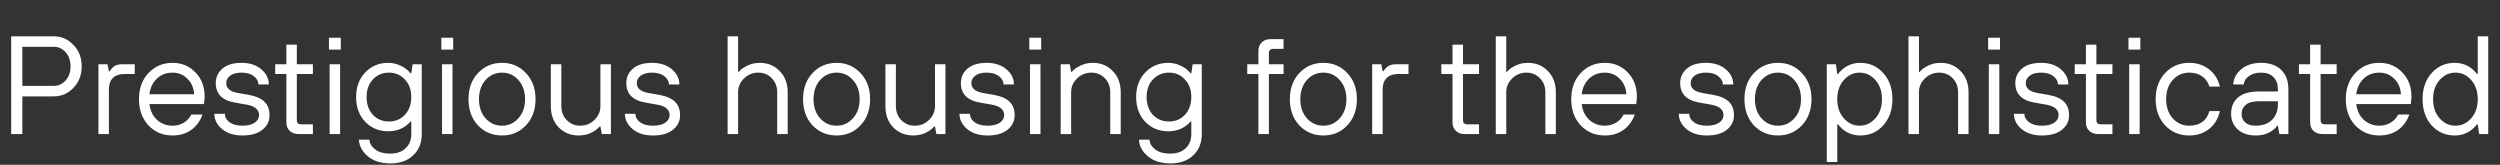 <?xml version="1.0" encoding="UTF-8"?> <svg xmlns="http://www.w3.org/2000/svg" width="1790" height="118" viewBox="0 0 1790 118" fill="none"><rect x="0" y="0" width="1790" height="118" fill="#333333" stroke="none"/> <path d="M8 96V26H38.5C44.033 26 48.733 28.067 52.6 32.2C56.533 36.267 58.5 41.367 58.5 47.5C58.5 53.633 56.533 58.767 52.6 62.9C48.733 66.967 44.033 69 38.5 69H16V96H8ZM16 61.5H38.5C41.833 61.5 44.667 60.2 47 57.6C49.333 55 50.5 51.633 50.5 47.5C50.5 43.367 49.333 40 47 37.4C44.667 34.8 41.833 33.5 38.5 33.5H16V61.5ZM70.477 96V46H76.977L77.977 51H78.477C79.677 49.267 80.91 48 82.177 47.2C83.51 46.4 85.443 46 87.977 46H96.477V53H88.977C85.443 53 82.71 53.967 80.777 55.9C78.91 57.767 77.977 60.467 77.977 64V96H70.477ZM137.008 82H145.008C143.274 86.8 140.541 90.5 136.808 93.1C133.141 95.7 128.708 97 123.508 97C116.641 97 110.908 94.6 106.308 89.8C101.774 84.933 99.508 78.667 99.508 71C99.508 63.333 101.774 57.1 106.308 52.3C110.908 47.433 116.641 45 123.508 45C130.108 45 135.574 47.267 139.908 51.8C144.308 56.333 146.508 62.067 146.508 69C146.508 70.067 146.408 71.5 146.208 73.3L146.008 74.5H107.008C107.541 79.167 109.341 82.933 112.408 85.8C115.541 88.6 119.241 90 123.508 90C126.508 90 129.174 89.3 131.508 87.9C133.908 86.5 135.741 84.533 137.008 82ZM107.008 67.5H139.008C138.741 62.967 137.141 59.267 134.208 56.4C131.341 53.467 127.774 52 123.508 52C119.041 52 115.308 53.433 112.308 56.3C109.308 59.167 107.541 62.9 107.008 67.5ZM153.488 81.5H160.988C160.988 83.833 162.088 85.833 164.288 87.5C166.555 89.167 169.622 90 173.488 90C177.288 90 180.222 89.3 182.288 87.9C184.422 86.433 185.488 84.633 185.488 82.5C185.488 78.567 182.655 76.067 176.988 75L168.488 73.5C159.155 71.967 154.488 67.3 154.488 59.5C154.488 55.3 156.088 51.833 159.288 49.1C162.488 46.367 167.055 45 172.988 45C178.788 45 183.488 46.533 187.088 49.6C190.688 52.667 192.488 56.3 192.488 60.5H184.988C184.988 58.167 183.888 56.167 181.688 54.5C179.555 52.833 176.655 52 172.988 52C169.388 52 166.655 52.733 164.788 54.2C162.922 55.6 161.988 57.367 161.988 59.5C161.988 63.167 164.655 65.5 169.988 66.5L178.488 68C183.488 68.933 187.155 70.6 189.488 73C191.822 75.333 192.988 78.5 192.988 82.5C192.988 86.7 191.288 90.167 187.888 92.9C184.555 95.633 179.755 97 173.488 97C167.488 97 162.655 95.467 158.988 92.4C155.322 89.333 153.488 85.7 153.488 81.5ZM205.031 87.5V53H197.031V46H205.031V32H212.531V46H224.031V53H212.531V86C212.531 88 213.531 89 215.531 89H224.031V96H214.031C211.231 96 209.031 95.233 207.431 93.7C205.831 92.167 205.031 90.1 205.031 87.5ZM236.016 96V46H243.516V96H236.016ZM235.516 35.5V27H244.016V35.5H235.516ZM256.977 100H264.477C264.743 102.8 266.177 105.167 268.777 107.1C271.377 109.033 274.943 110 279.477 110C284.01 110 287.643 108.733 290.377 106.2C293.11 103.667 294.477 100.267 294.477 96V87H293.977C289.843 91.667 284.51 94 277.977 94C271.377 94 265.877 91.733 261.477 87.2C257.143 82.6 254.977 76.7 254.977 69.5C254.977 62.3 257.143 56.433 261.477 51.9C265.877 47.3 271.377 45 277.977 45C281.177 45 284.177 45.7 286.977 47.1C289.843 48.433 292.177 50.233 293.977 52.5H294.477L295.477 46H301.977V96C301.977 102.333 299.943 107.4 295.877 111.2C291.877 115.067 286.41 117 279.477 117C272.81 117 267.443 115.3 263.377 111.9C259.377 108.567 257.243 104.6 256.977 100ZM266.977 82.2C270.043 85.4 273.877 87 278.477 87C283.077 87 286.877 85.4 289.877 82.2C292.943 78.933 294.477 74.7 294.477 69.5C294.477 64.3 292.943 60.1 289.877 56.9C286.877 53.633 283.077 52 278.477 52C273.877 52 270.043 53.633 266.977 56.9C263.977 60.1 262.477 64.3 262.477 69.5C262.477 74.7 263.977 78.933 266.977 82.2ZM316.484 96V46H323.984V96H316.484ZM315.984 35.5V27H324.484V35.5H315.984ZM376.545 89.8C372.012 94.6 366.312 97 359.445 97C352.579 97 346.845 94.6 342.245 89.8C337.712 84.933 335.445 78.667 335.445 71C335.445 63.333 337.712 57.1 342.245 52.3C346.845 47.433 352.579 45 359.445 45C366.312 45 372.012 47.433 376.545 52.3C381.145 57.1 383.445 63.333 383.445 71C383.445 78.667 381.145 84.933 376.545 89.8ZM347.645 84.7C350.845 88.233 354.779 90 359.445 90C364.112 90 368.012 88.233 371.145 84.7C374.345 81.167 375.945 76.6 375.945 71C375.945 65.4 374.345 60.833 371.145 57.3C368.012 53.767 364.112 52 359.445 52C354.779 52 350.845 53.767 347.645 57.3C344.512 60.833 342.945 65.4 342.945 71C342.945 76.6 344.512 81.167 347.645 84.7ZM394.402 76V46H401.902V76C401.902 80 403.202 83.333 405.802 86C408.402 88.667 411.602 90 415.402 90C419.402 90 422.802 88.633 425.602 85.9C428.469 83.1 429.902 79.8 429.902 76V46H437.402V96H430.902L429.902 90.5H429.402C428.202 91.9 426.936 93 425.602 93.8C422.269 95.933 418.536 97 414.402 97C408.602 97 403.802 95.067 400.002 91.2C396.269 87.267 394.402 82.2 394.402 76ZM447.434 81.5H454.934C454.934 83.833 456.034 85.833 458.234 87.5C460.5 89.167 463.567 90 467.434 90C471.234 90 474.167 89.3 476.234 87.9C478.367 86.433 479.434 84.633 479.434 82.5C479.434 78.567 476.6 76.067 470.934 75L462.434 73.5C453.1 71.967 448.434 67.3 448.434 59.5C448.434 55.3 450.034 51.833 453.234 49.1C456.434 46.367 461 45 466.934 45C472.734 45 477.434 46.533 481.034 49.6C484.634 52.667 486.434 56.3 486.434 60.5H478.934C478.934 58.167 477.834 56.167 475.634 54.5C473.5 52.833 470.6 52 466.934 52C463.334 52 460.6 52.733 458.734 54.2C456.867 55.6 455.934 57.367 455.934 59.5C455.934 63.167 458.6 65.5 463.934 66.5L472.434 68C477.434 68.933 481.1 70.6 483.434 73C485.767 75.333 486.934 78.5 486.934 82.5C486.934 86.7 485.234 90.167 481.834 92.9C478.5 95.633 473.7 97 467.434 97C461.434 97 456.6 95.467 452.934 92.4C449.267 89.333 447.434 85.7 447.434 81.5ZM520.977 96V26H528.477V51.5H528.977C530.043 50.167 531.277 49.1 532.677 48.3C536.143 46.1 539.91 45 543.977 45C549.777 45 554.543 46.967 558.277 50.9C562.077 54.767 563.977 59.8 563.977 66V96H556.477V66C556.477 62 555.177 58.667 552.577 56C549.977 53.333 546.777 52 542.977 52C538.977 52 535.543 53.4 532.677 56.2C529.877 58.933 528.477 62.2 528.477 66V96H520.977ZM616.096 89.8C611.563 94.6 605.863 97 598.996 97C592.129 97 586.396 94.6 581.796 89.8C577.263 84.933 574.996 78.667 574.996 71C574.996 63.333 577.263 57.1 581.796 52.3C586.396 47.433 592.129 45 598.996 45C605.863 45 611.563 47.433 616.096 52.3C620.696 57.1 622.996 63.333 622.996 71C622.996 78.667 620.696 84.933 616.096 89.8ZM587.196 84.7C590.396 88.233 594.329 90 598.996 90C603.663 90 607.563 88.233 610.696 84.7C613.896 81.167 615.496 76.6 615.496 71C615.496 65.4 613.896 60.833 610.696 57.3C607.563 53.767 603.663 52 598.996 52C594.329 52 590.396 53.767 587.196 57.3C584.063 60.833 582.496 65.4 582.496 71C582.496 76.6 584.063 81.167 587.196 84.7ZM633.953 76V46H641.453V76C641.453 80 642.753 83.333 645.353 86C647.953 88.667 651.153 90 654.953 90C658.953 90 662.353 88.633 665.153 85.9C668.02 83.1 669.453 79.8 669.453 76V46H676.953V96H670.453L669.453 90.5H668.953C667.753 91.9 666.486 93 665.153 93.8C661.82 95.933 658.086 97 653.953 97C648.153 97 643.353 95.067 639.553 91.2C635.82 87.267 633.953 82.2 633.953 76ZM686.984 81.5H694.484C694.484 83.833 695.584 85.833 697.784 87.5C700.051 89.167 703.118 90 706.984 90C710.784 90 713.718 89.3 715.784 87.9C717.918 86.433 718.984 84.633 718.984 82.5C718.984 78.567 716.151 76.067 710.484 75L701.984 73.5C692.651 71.967 687.984 67.3 687.984 59.5C687.984 55.3 689.584 51.833 692.784 49.1C695.984 46.367 700.551 45 706.484 45C712.284 45 716.984 46.533 720.584 49.6C724.184 52.667 725.984 56.3 725.984 60.5H718.484C718.484 58.167 717.384 56.167 715.184 54.5C713.051 52.833 710.151 52 706.484 52C702.884 52 700.151 52.733 698.284 54.2C696.418 55.6 695.484 57.367 695.484 59.5C695.484 63.167 698.151 65.5 703.484 66.5L711.984 68C716.984 68.933 720.651 70.6 722.984 73C725.318 75.333 726.484 78.5 726.484 82.5C726.484 86.7 724.784 90.167 721.384 92.9C718.051 95.633 713.251 97 706.984 97C700.984 97 696.151 95.467 692.484 92.4C688.818 89.333 686.984 85.7 686.984 81.5ZM737.48 96V46H744.98V96H737.48ZM736.98 35.5V27H745.48V35.5H736.98ZM759.441 96V46H765.941L766.941 51.5H767.441C768.508 50.167 769.741 49.1 771.141 48.3C774.608 46.1 778.375 45 782.441 45C788.241 45 793.008 46.967 796.741 50.9C800.541 54.767 802.441 59.8 802.441 66V96H794.941V66C794.941 62 793.641 58.667 791.041 56C788.441 53.333 785.241 52 781.441 52C777.441 52 774.008 53.4 771.141 56.2C768.341 58.933 766.941 62.2 766.941 66V96H759.441ZM815.473 100H822.973C823.239 102.8 824.673 105.167 827.273 107.1C829.873 109.033 833.439 110 837.973 110C842.506 110 846.139 108.733 848.873 106.2C851.606 103.667 852.973 100.267 852.973 96V87H852.473C848.339 91.667 843.006 94 836.473 94C829.873 94 824.373 91.733 819.973 87.2C815.639 82.6 813.473 76.7 813.473 69.5C813.473 62.3 815.639 56.433 819.973 51.9C824.373 47.3 829.873 45 836.473 45C839.673 45 842.673 45.7 845.473 47.1C848.339 48.433 850.673 50.233 852.473 52.5H852.973L853.973 46H860.473V96C860.473 102.333 858.439 107.4 854.373 111.2C850.373 115.067 844.906 117 837.973 117C831.306 117 825.939 115.3 821.873 111.9C817.873 108.567 815.739 104.6 815.473 100ZM825.473 82.2C828.539 85.4 832.373 87 836.973 87C841.573 87 845.373 85.4 848.373 82.2C851.439 78.933 852.973 74.7 852.973 69.5C852.973 64.3 851.439 60.1 848.373 56.9C845.373 53.633 841.573 52 836.973 52C832.373 52 828.539 53.633 825.473 56.9C822.473 60.1 820.973 64.3 820.973 69.5C820.973 74.7 822.473 78.933 825.473 82.2ZM901.027 96V53H893.027V46H901.027V36.5C901.027 33.9 901.827 31.833 903.427 30.3C905.027 28.767 907.227 28 910.027 28H919.027V35H911.527C909.527 35 908.527 36 908.527 38V46H919.027V53H908.527V96H901.027ZM964.631 89.8C960.098 94.6 954.398 97 947.531 97C940.665 97 934.931 94.6 930.331 89.8C925.798 84.933 923.531 78.667 923.531 71C923.531 63.333 925.798 57.1 930.331 52.3C934.931 47.433 940.665 45 947.531 45C954.398 45 960.098 47.433 964.631 52.3C969.231 57.1 971.531 63.333 971.531 71C971.531 78.667 969.231 84.933 964.631 89.8ZM935.731 84.7C938.931 88.233 942.865 90 947.531 90C952.198 90 956.098 88.233 959.231 84.7C962.431 81.167 964.031 76.6 964.031 71C964.031 65.4 962.431 60.833 959.231 57.3C956.098 53.767 952.198 52 947.531 52C942.865 52 938.931 53.767 935.731 57.3C932.598 60.833 931.031 65.4 931.031 71C931.031 76.6 932.598 81.167 935.731 84.7ZM982.488 96V46H988.988L989.988 51H990.488C991.688 49.267 992.922 48 994.188 47.2C995.522 46.4 997.455 46 999.988 46H1008.49V53H1000.99C997.455 53 994.722 53.967 992.788 55.9C990.922 57.767 989.988 60.467 989.988 64V96H982.488ZM1039.99 87.5V53H1031.99V46H1039.99V32H1047.49V46H1058.99V53H1047.49V86C1047.49 88 1048.49 89 1050.49 89H1058.99V96H1048.99C1046.19 96 1043.99 95.233 1042.39 93.7C1040.79 92.167 1039.99 90.1 1039.99 87.5ZM1070.98 96V26H1078.48V51.5H1078.98C1080.04 50.167 1081.28 49.1 1082.68 48.3C1086.14 46.1 1089.91 45 1093.98 45C1099.78 45 1104.54 46.967 1108.28 50.9C1112.08 54.767 1113.98 59.8 1113.98 66V96H1106.48V66C1106.48 62 1105.18 58.667 1102.58 56C1099.98 53.333 1096.78 52 1092.98 52C1088.98 52 1085.54 53.4 1082.68 56.2C1079.88 58.933 1078.48 62.2 1078.48 66V96H1070.98ZM1162.5 82H1170.5C1168.76 86.8 1166.03 90.5 1162.3 93.1C1158.63 95.7 1154.2 97 1149 97C1142.13 97 1136.4 94.6 1131.8 89.8C1127.26 84.933 1125 78.667 1125 71C1125 63.333 1127.26 57.1 1131.8 52.3C1136.4 47.433 1142.13 45 1149 45C1155.6 45 1161.06 47.267 1165.4 51.8C1169.8 56.333 1172 62.067 1172 69C1172 70.067 1171.9 71.5 1171.7 73.3L1171.5 74.5H1132.5C1133.03 79.167 1134.83 82.933 1137.9 85.8C1141.03 88.6 1144.73 90 1149 90C1152 90 1154.66 89.3 1157 87.9C1159.4 86.5 1161.23 84.533 1162.5 82ZM1132.5 67.5H1164.5C1164.23 62.967 1162.63 59.267 1159.7 56.4C1156.83 53.467 1153.26 52 1149 52C1144.53 52 1140.8 53.433 1137.8 56.3C1134.8 59.167 1133.03 62.9 1132.5 67.5ZM1202.02 81.5H1209.52C1209.52 83.833 1210.62 85.833 1212.82 87.5C1215.09 89.167 1218.16 90 1222.02 90C1225.82 90 1228.76 89.3 1230.82 87.9C1232.96 86.433 1234.02 84.633 1234.02 82.5C1234.02 78.567 1231.19 76.067 1225.52 75L1217.02 73.5C1207.69 71.967 1203.02 67.3 1203.02 59.5C1203.02 55.3 1204.62 51.833 1207.82 49.1C1211.02 46.367 1215.59 45 1221.52 45C1227.32 45 1232.02 46.533 1235.62 49.6C1239.22 52.667 1241.02 56.3 1241.02 60.5H1233.52C1233.52 58.167 1232.42 56.167 1230.22 54.5C1228.09 52.833 1225.19 52 1221.52 52C1217.92 52 1215.19 52.733 1213.32 54.2C1211.46 55.6 1210.52 57.367 1210.52 59.5C1210.52 63.167 1213.19 65.5 1218.52 66.5L1227.02 68C1232.02 68.933 1235.69 70.6 1238.02 73C1240.36 75.333 1241.52 78.5 1241.52 82.5C1241.52 86.7 1239.82 90.167 1236.42 92.9C1233.09 95.633 1228.29 97 1222.02 97C1216.02 97 1211.19 95.467 1207.52 92.4C1203.86 89.333 1202.02 85.7 1202.02 81.5ZM1290.12 89.8C1285.59 94.6 1279.89 97 1273.02 97C1266.15 97 1260.42 94.6 1255.82 89.8C1251.29 84.933 1249.02 78.667 1249.02 71C1249.02 63.333 1251.29 57.1 1255.82 52.3C1260.42 47.433 1266.15 45 1273.02 45C1279.89 45 1285.59 47.433 1290.12 52.3C1294.72 57.1 1297.02 63.333 1297.02 71C1297.02 78.667 1294.72 84.933 1290.12 89.8ZM1261.22 84.7C1264.42 88.233 1268.35 90 1273.02 90C1277.69 90 1281.59 88.233 1284.72 84.7C1287.92 81.167 1289.52 76.6 1289.52 71C1289.52 65.4 1287.92 60.833 1284.72 57.3C1281.59 53.767 1277.69 52 1273.02 52C1268.35 52 1264.42 53.767 1261.22 57.3C1258.09 60.833 1256.52 65.4 1256.52 71C1256.52 76.6 1258.09 81.167 1261.22 84.7ZM1307.98 116V46H1314.48L1315.48 53H1315.98C1320.18 47.667 1325.51 45 1331.98 45C1338.58 45 1344.04 47.433 1348.38 52.3C1352.78 57.1 1354.98 63.333 1354.98 71C1354.98 78.667 1352.78 84.933 1348.38 89.8C1344.04 94.6 1338.58 97 1331.98 97C1325.51 97 1320.18 94.333 1315.98 89H1315.48V116H1307.98ZM1320.18 84.7C1323.31 88.233 1327.08 90 1331.48 90C1335.88 90 1339.64 88.233 1342.78 84.7C1345.91 81.167 1347.48 76.6 1347.48 71C1347.48 65.4 1345.91 60.833 1342.78 57.3C1339.64 53.767 1335.88 52 1331.48 52C1327.08 52 1323.31 53.767 1320.18 57.3C1317.04 60.833 1315.48 65.4 1315.48 71C1315.48 76.6 1317.04 81.167 1320.18 84.7ZM1366.48 96V26H1373.98V51.5H1374.48C1375.55 50.167 1376.78 49.1 1378.18 48.3C1381.65 46.1 1385.42 45 1389.48 45C1395.28 45 1400.05 46.967 1403.78 50.9C1407.58 54.767 1409.48 59.8 1409.48 66V96H1401.98V66C1401.98 62 1400.68 58.667 1398.08 56C1395.48 53.333 1392.28 52 1388.48 52C1384.48 52 1381.05 53.4 1378.18 56.2C1375.38 58.933 1373.98 62.2 1373.98 66V96H1366.48ZM1424 96V46H1431.5V96H1424ZM1423.5 35.5V27H1432V35.5H1423.5ZM1441.96 81.5H1449.46C1449.46 83.833 1450.56 85.833 1452.76 87.5C1455.03 89.167 1458.1 90 1461.96 90C1465.76 90 1468.7 89.3 1470.76 87.9C1472.9 86.433 1473.96 84.633 1473.96 82.5C1473.96 78.567 1471.13 76.067 1465.46 75L1456.96 73.5C1447.63 71.967 1442.96 67.3 1442.96 59.5C1442.96 55.3 1444.56 51.833 1447.76 49.1C1450.96 46.367 1455.53 45 1461.46 45C1467.26 45 1471.96 46.533 1475.56 49.6C1479.16 52.667 1480.96 56.3 1480.96 60.5H1473.46C1473.46 58.167 1472.36 56.167 1470.16 54.5C1468.03 52.833 1465.13 52 1461.46 52C1457.86 52 1455.13 52.733 1453.26 54.2C1451.4 55.6 1450.46 57.367 1450.46 59.5C1450.46 63.167 1453.13 65.5 1458.46 66.5L1466.96 68C1471.96 68.933 1475.63 70.6 1477.96 73C1480.3 75.333 1481.46 78.5 1481.46 82.5C1481.46 86.7 1479.76 90.167 1476.36 92.9C1473.03 95.633 1468.23 97 1461.96 97C1455.96 97 1451.13 95.467 1447.46 92.4C1443.8 89.333 1441.96 85.7 1441.96 81.5ZM1493.51 87.5V53H1485.51V46H1493.51V32H1501.01V46H1512.51V53H1501.01V86C1501.01 88 1502.01 89 1504.01 89H1512.51V96H1502.51C1499.71 96 1497.51 95.233 1495.91 93.7C1494.31 92.167 1493.51 90.1 1493.51 87.5ZM1524.49 96V46H1531.99V96H1524.49ZM1523.99 35.5V27H1532.49V35.5H1523.99ZM1581.95 79.5H1589.45C1588.19 85.033 1585.59 89.333 1581.65 92.4C1577.79 95.467 1573.05 97 1567.45 97C1560.59 97 1554.85 94.6 1550.25 89.8C1545.72 84.933 1543.45 78.667 1543.45 71C1543.45 63.333 1545.72 57.1 1550.25 52.3C1554.85 47.433 1560.59 45 1567.45 45C1572.99 45 1577.72 46.533 1581.65 49.6C1585.59 52.6 1588.19 56.733 1589.45 62H1581.95C1580.95 58.8 1579.19 56.333 1576.65 54.6C1574.12 52.867 1571.05 52 1567.45 52C1562.79 52 1558.85 53.767 1555.65 57.3C1552.52 60.833 1550.95 65.4 1550.95 71C1550.95 76.6 1552.52 81.167 1555.65 84.7C1558.85 88.233 1562.79 90 1567.45 90C1575.12 90 1579.95 86.5 1581.95 79.5ZM1631.98 96L1630.98 90H1630.48C1629.55 91.333 1628.35 92.5 1626.88 93.5C1623.81 95.833 1619.85 97 1614.98 97C1609.78 97 1605.55 95.567 1602.28 92.7C1599.08 89.833 1597.48 86.1 1597.48 81.5C1597.48 76.5 1599.11 72.6 1602.38 69.8C1605.71 66.933 1610.75 65.5 1617.48 65.5H1630.98V64C1630.98 60.2 1629.91 57.267 1627.78 55.2C1625.71 53.067 1622.78 52 1618.98 52C1615.38 52 1612.45 52.833 1610.18 54.5C1607.98 56.1 1606.75 58.1 1606.48 60.5H1598.98C1599.25 56.233 1601.15 52.6 1604.68 49.6C1608.28 46.533 1613.05 45 1618.98 45C1625.05 45 1629.81 46.667 1633.28 50C1636.75 53.333 1638.48 58 1638.48 64V96H1631.98ZM1630.98 74.5V72.5H1617.48C1613.21 72.5 1610.05 73.333 1607.98 75C1605.98 76.667 1604.98 78.833 1604.98 81.5C1604.98 84.1 1605.85 86.167 1607.58 87.7C1609.31 89.233 1611.78 90 1614.98 90C1619.98 90 1623.88 88.633 1626.68 85.9C1629.55 83.1 1630.98 79.3 1630.98 74.5ZM1654.05 87.5V53H1646.05V46H1654.05V32H1661.55V46H1673.05V53H1661.55V86C1661.55 88 1662.55 89 1664.55 89H1673.05V96H1663.05C1660.25 96 1658.05 95.233 1656.45 93.7C1654.85 92.167 1654.05 90.1 1654.05 87.5ZM1717.09 82H1725.09C1723.35 86.8 1720.62 90.5 1716.89 93.1C1713.22 95.7 1708.79 97 1703.59 97C1696.72 97 1690.99 94.6 1686.39 89.8C1681.85 84.933 1679.59 78.667 1679.59 71C1679.59 63.333 1681.85 57.1 1686.39 52.3C1690.99 47.433 1696.72 45 1703.59 45C1710.19 45 1715.65 47.267 1719.99 51.8C1724.39 56.333 1726.59 62.067 1726.59 69C1726.59 70.067 1726.49 71.5 1726.29 73.3L1726.09 74.5H1687.09C1687.62 79.167 1689.42 82.933 1692.49 85.8C1695.62 88.6 1699.32 90 1703.59 90C1706.59 90 1709.25 89.3 1711.59 87.9C1713.99 86.5 1715.82 84.533 1717.09 82ZM1687.09 67.5H1719.09C1718.82 62.967 1717.22 59.267 1714.29 56.4C1711.42 53.467 1707.85 52 1703.59 52C1699.12 52 1695.39 53.433 1692.39 56.3C1689.39 59.167 1687.62 62.9 1687.09 67.5ZM1775.07 96L1774.07 89H1773.57C1769.37 94.333 1764.03 97 1757.57 97C1750.97 97 1745.47 94.6 1741.07 89.8C1736.73 84.933 1734.57 78.667 1734.57 71C1734.57 63.333 1736.73 57.1 1741.07 52.3C1745.47 47.433 1750.97 45 1757.57 45C1764.03 45 1769.37 47.667 1773.57 53H1774.07V26H1781.57V96H1775.07ZM1746.77 84.7C1749.9 88.233 1753.67 90 1758.07 90C1762.47 90 1766.23 88.233 1769.37 84.7C1772.5 81.167 1774.07 76.6 1774.07 71C1774.07 65.4 1772.5 60.833 1769.37 57.3C1766.23 53.767 1762.47 52 1758.07 52C1753.67 52 1749.9 53.767 1746.77 57.3C1743.63 60.833 1742.07 65.4 1742.07 71C1742.07 76.6 1743.63 81.167 1746.77 84.7Z" fill="white"></path> </svg> 